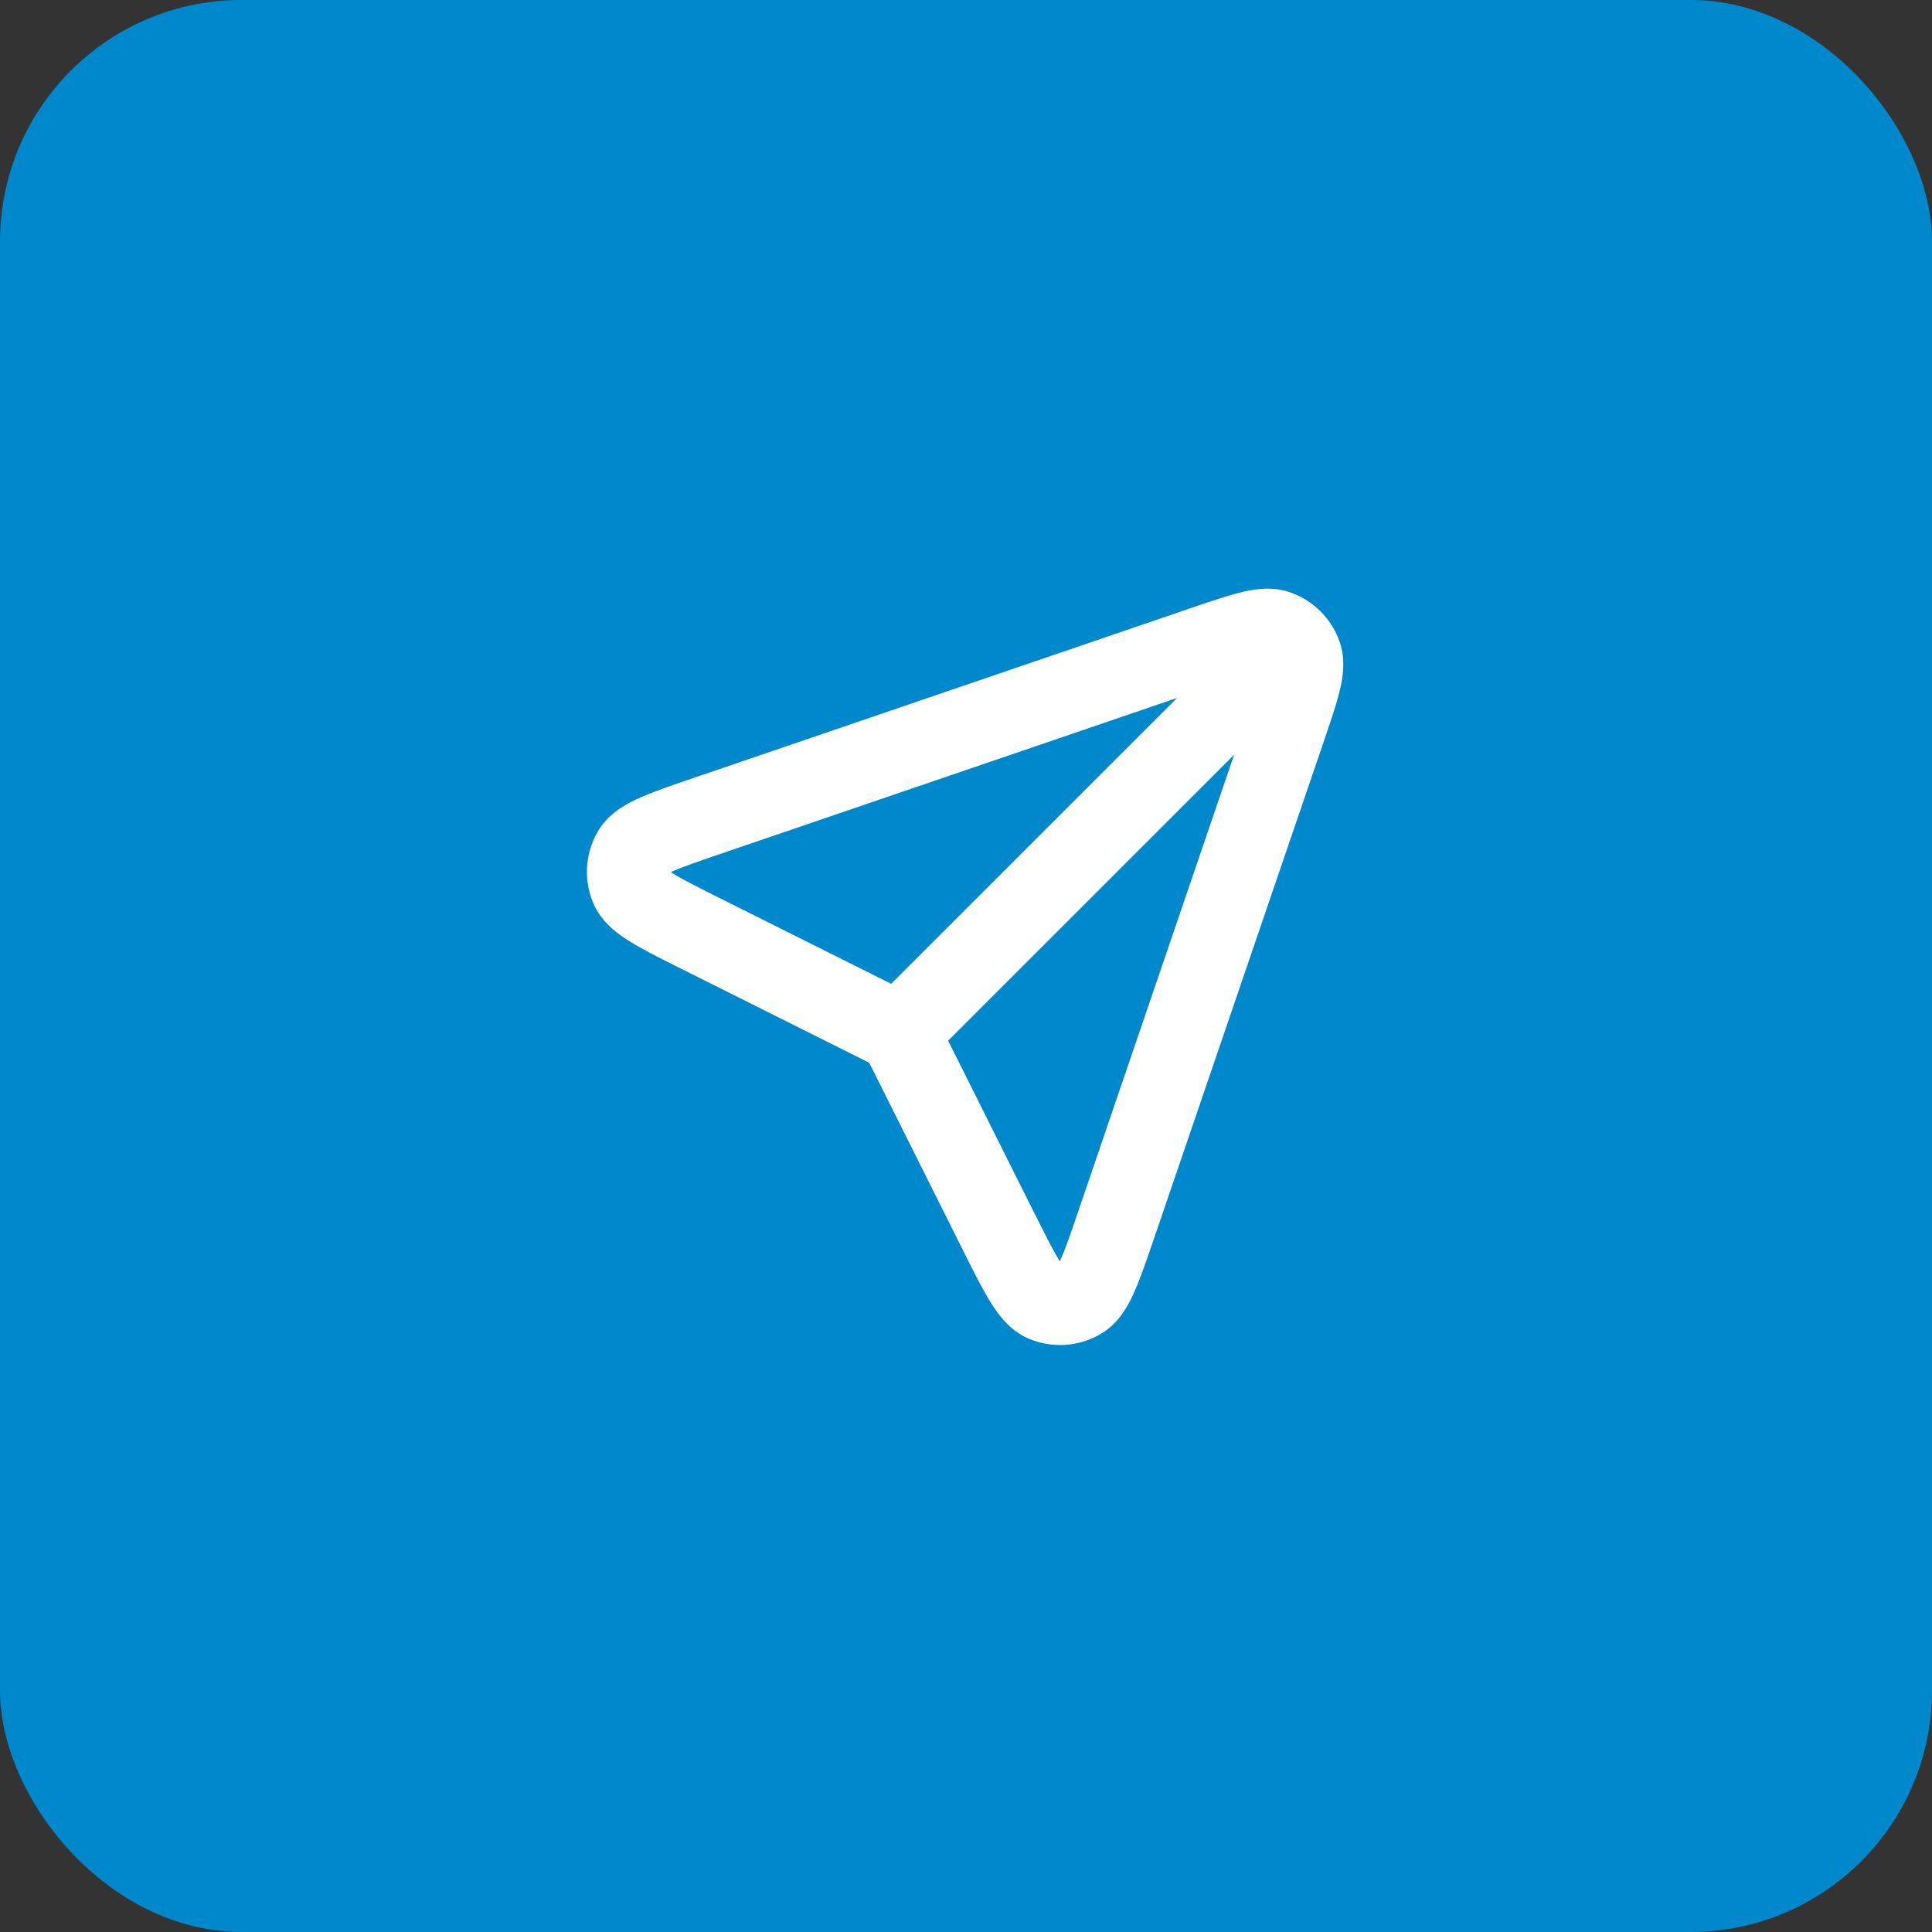 <svg xmlns="http://www.w3.org/2000/svg" fill="none" viewBox="0 0 32 32">
  <rect x="0" y="0" width="32" height="32" fill="#333333" stroke="none"/>
  <rect width="32" height="32" fill="#08C" rx="4"/>
  <path fill="#fff" d="M20.556 9.81c.218-.053.517-.104.818.003.38.134.679.433.813.813.107.3.055.6.002.818-.055.228-.152.51-.26.828l-2.8 8.198c-.125.366-.233.684-.339.923-.097.22-.252.52-.55.696a1.33 1.33 0 0 1-1.204.082c-.319-.136-.512-.413-.638-.617-.137-.222-.287-.523-.46-.869l-1.481-2.963-.06-.117v-.002h-.002l-.117-.06-2.963-1.482c-.347-.173-.647-.322-.87-.46-.204-.125-.48-.319-.616-.637a1.33 1.33 0 0 1 .081-1.205c.178-.298.477-.452.697-.55.239-.105.556-.213.923-.338l8.198-2.8c.317-.108.6-.205.828-.26m-4.852 7.426 1.427 2.853.234.462q.096.186.168.304l.021.033q.01-.016.017-.036c.076-.171.163-.422.296-.813l2.574-7.539zm-3.744-3.103c-.39.133-.641.22-.813.295l-.036.017.034.021c.16.099.396.218.766.403l2.85 1.425 4.736-4.735z"/>
</svg>
